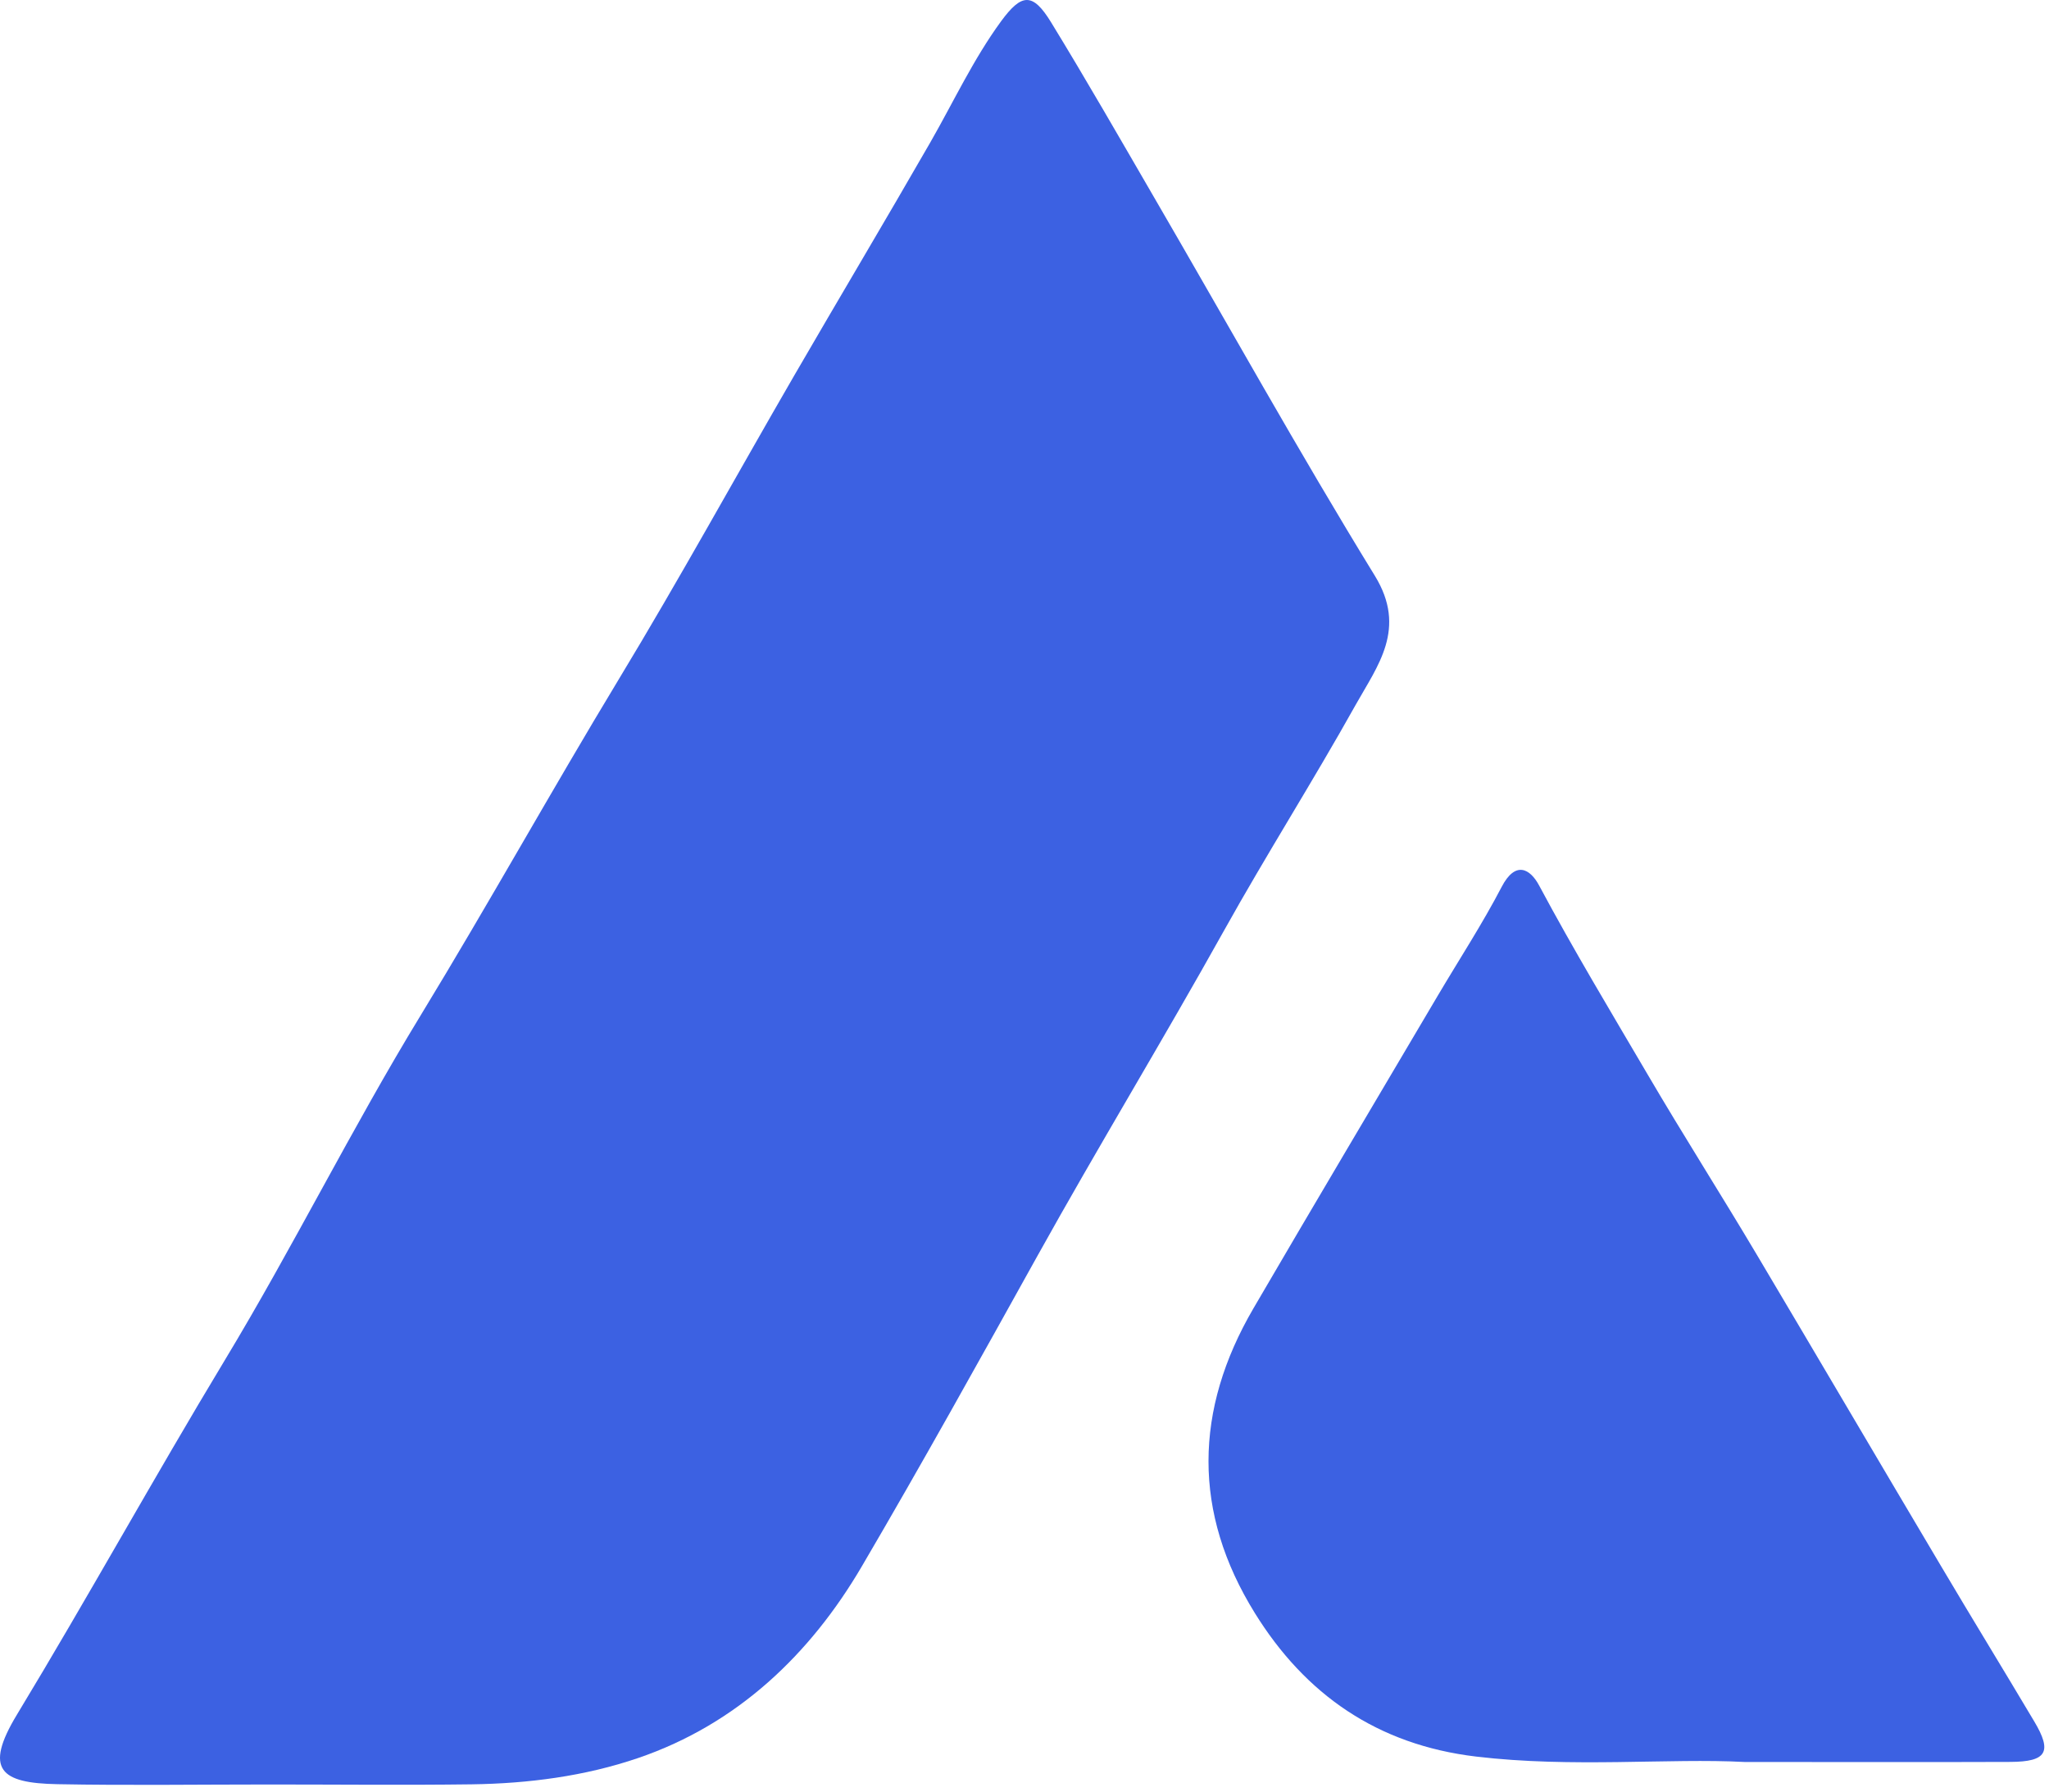 <svg xmlns="http://www.w3.org/2000/svg" fill="none" viewBox="0 0 167 146" height="146" width="167">
<path fill="#3C61E2" d="M110.479 57.457C107.027 63.636 103.225 69.62 99.78 75.798C94.802 84.723 89.491 93.46 84.532 102.379C79.826 110.845 75.12 119.324 70.22 127.674C66.04 134.789 60.112 140.489 52.014 143.255C47.659 144.741 43.057 145.336 38.436 145.4C32.95 145.472 27.465 145.413 21.979 145.413C16.213 145.413 10.442 145.497 4.676 145.388C0.068 145.304 -1.342 144.218 1.381 139.72C7.159 130.175 12.548 120.403 18.313 110.851C23.89 101.623 28.68 91.922 34.296 82.72C39.814 73.666 44.955 64.405 50.441 55.338C55.368 47.201 59.95 38.858 64.714 30.631C68.4 24.272 72.163 17.971 75.822 11.605C77.72 8.296 79.326 4.832 81.588 1.737C83.271 -0.557 84.168 -0.628 85.669 1.821C88.542 6.513 91.279 11.289 94.041 16.045C100.034 26.346 105.825 36.771 112.058 46.923C114.697 51.227 112.286 54.233 110.479 57.457Z"></path>
<path fill="#3C61E2" d="M163.857 143.573C157.207 143.599 150.557 143.579 142.202 143.579C136.042 143.253 128.164 144.073 120.299 143.137C112.251 142.176 106.385 138.074 102.276 131.448C97.188 123.245 97.325 114.895 102.159 106.615C107.136 98.085 112.186 89.6 117.209 81.09C118.947 78.155 120.815 75.29 122.389 72.272C123.506 70.125 124.702 70.766 125.447 72.163C128.236 77.379 131.293 82.455 134.285 87.55C137.192 92.51 140.301 97.38 143.241 102.334C148.238 110.742 153.183 119.169 158.174 127.571C160.689 131.82 163.275 136.03 165.797 140.273C167.28 142.753 166.816 143.56 163.857 143.573Z"></path>
</svg>
